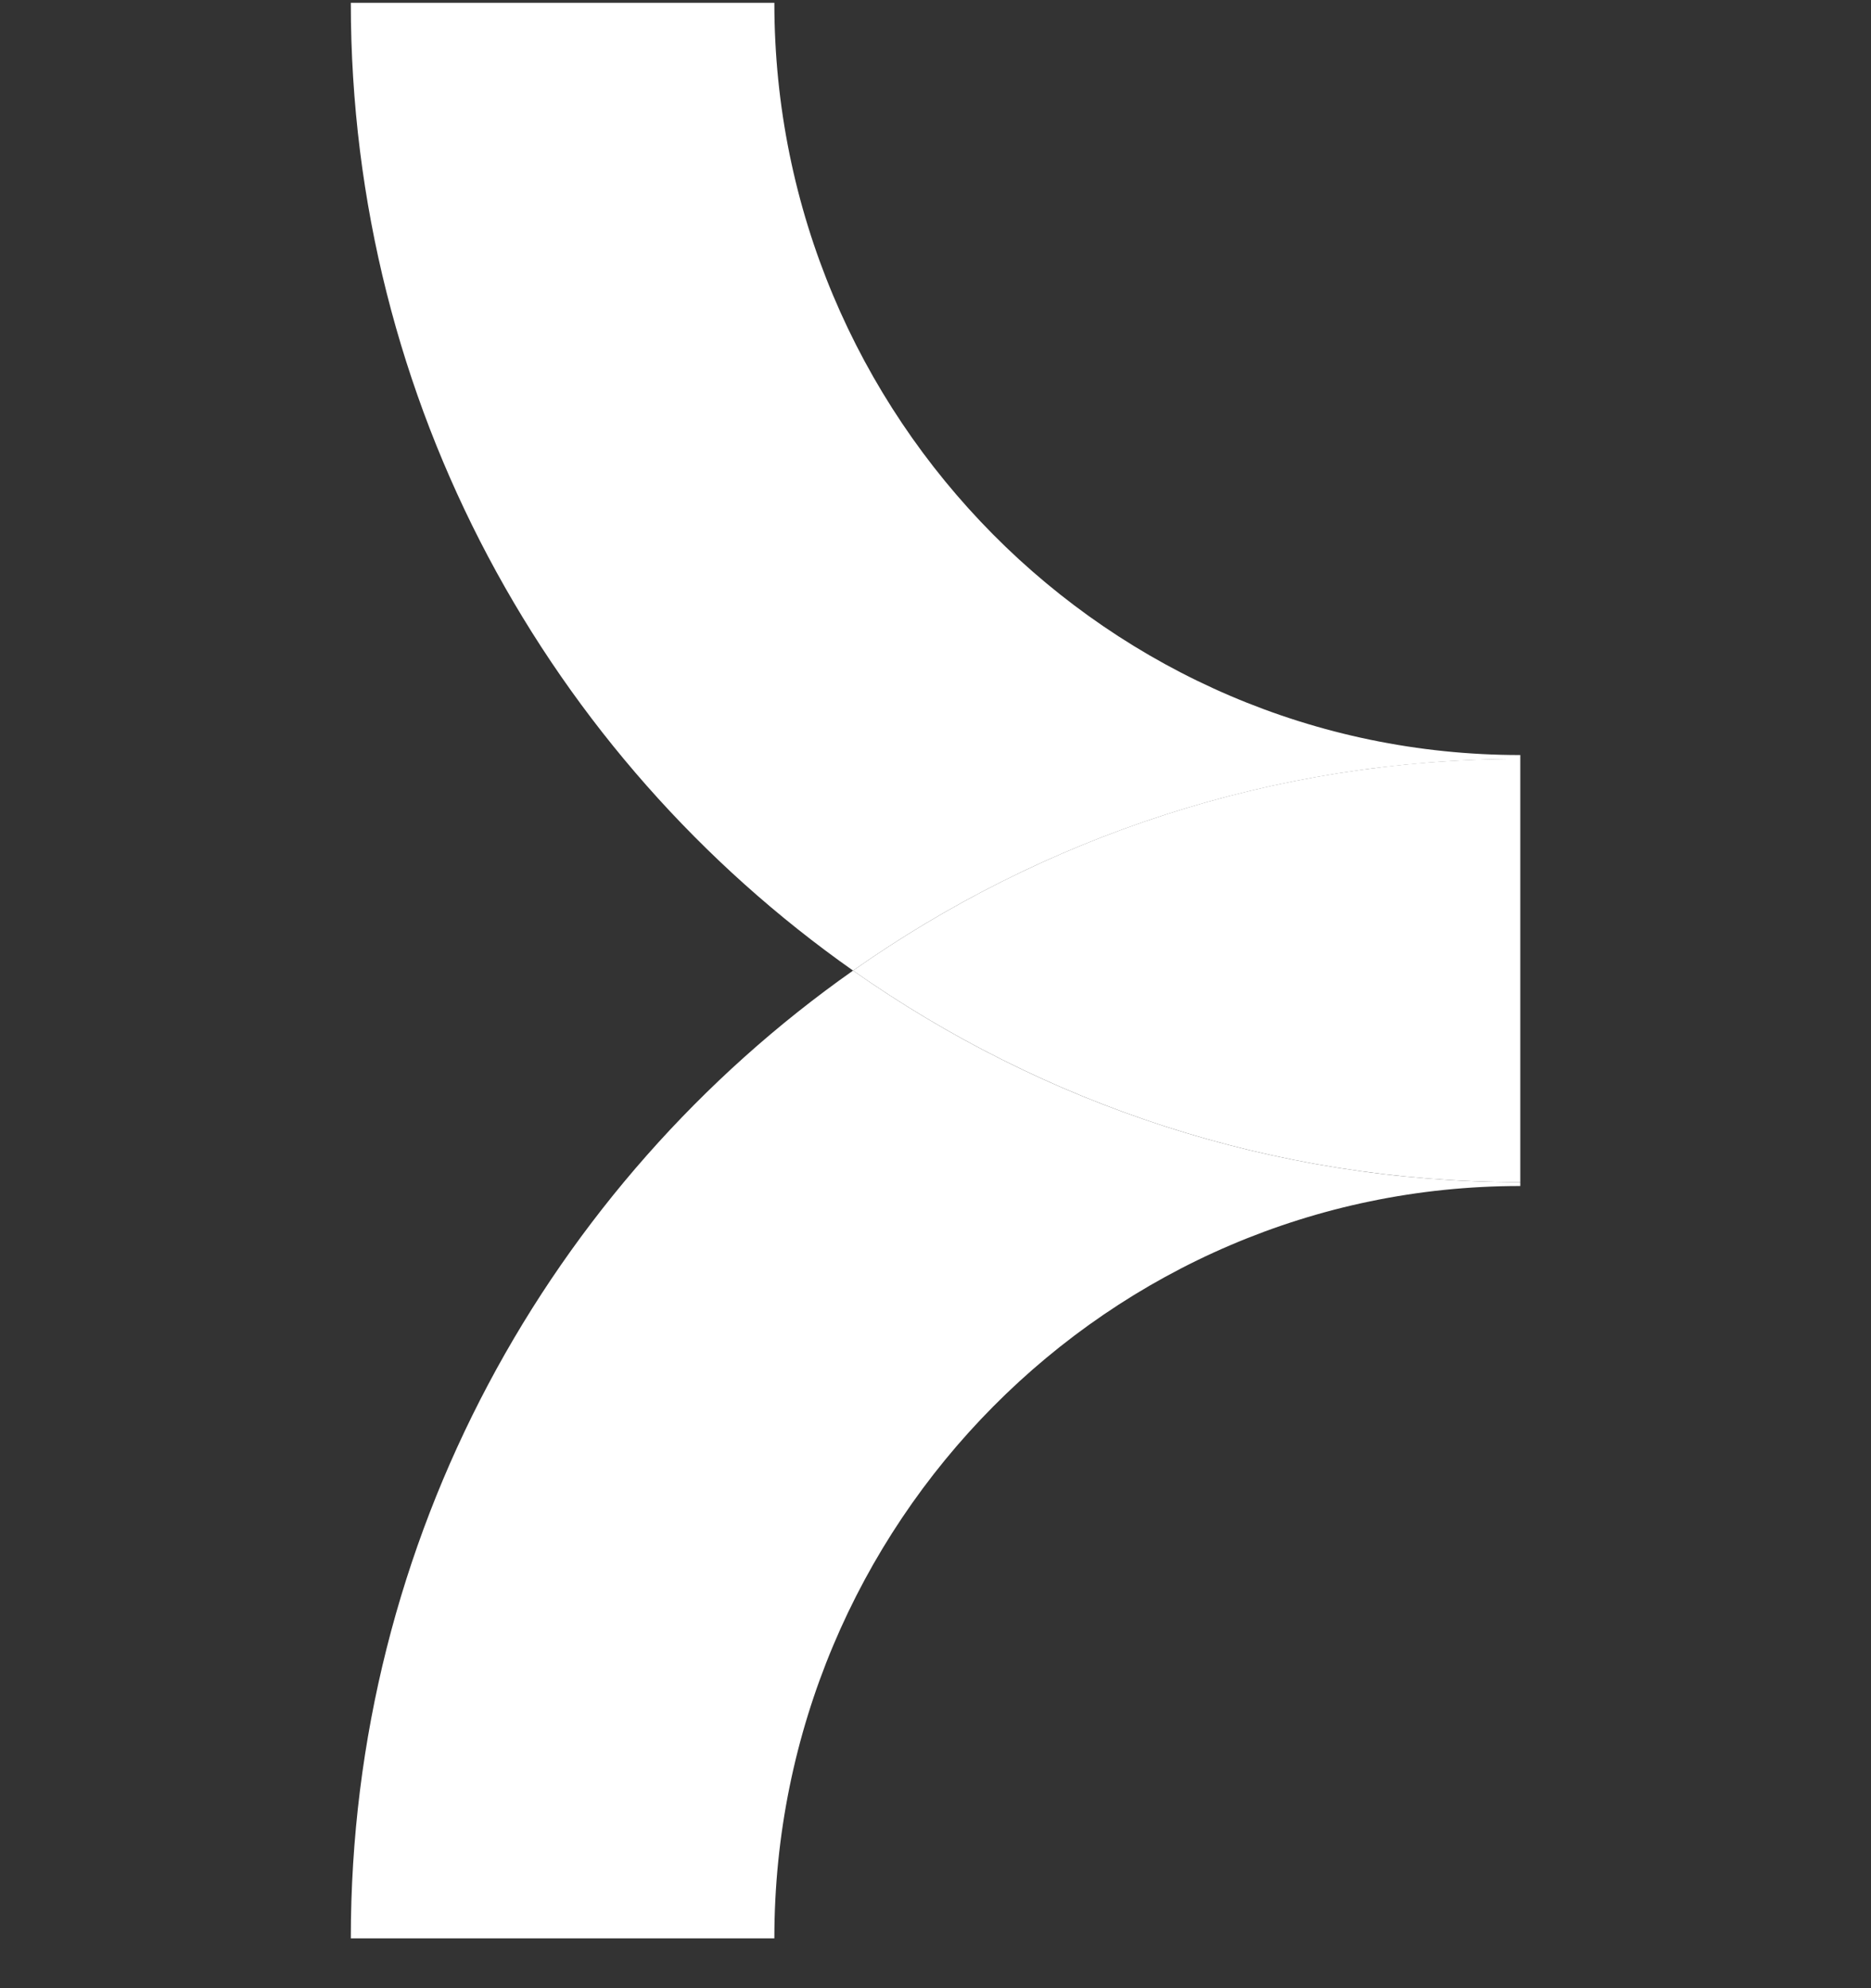<?xml version="1.0" encoding="UTF-8"?>
<svg xmlns="http://www.w3.org/2000/svg" width="16" height="17" viewBox="0 0 16 17" fill="none">
  <rect x="0" y="0" width="16" height="17" fill="#333333" stroke="none"/>
  <path d="M3 16.574H6.622C6.622 13.027 9.484 10.141 13.001 10.141V10.108C10.882 10.108 8.915 9.438 7.295 8.299C4.702 10.123 3 13.151 3 16.574Z" fill="white"></path>
  <path d="M6.622 0.024H3C3 3.447 4.702 6.475 7.295 8.299C8.915 7.16 10.882 6.49 13.001 6.49V6.456C9.484 6.456 6.622 3.571 6.622 0.024Z" fill="white"></path>
  <path d="M13.001 10.108V6.489C10.881 6.489 8.915 7.16 7.295 8.299C8.915 9.437 10.881 10.108 13.001 10.108" fill="white"></path>
</svg>
